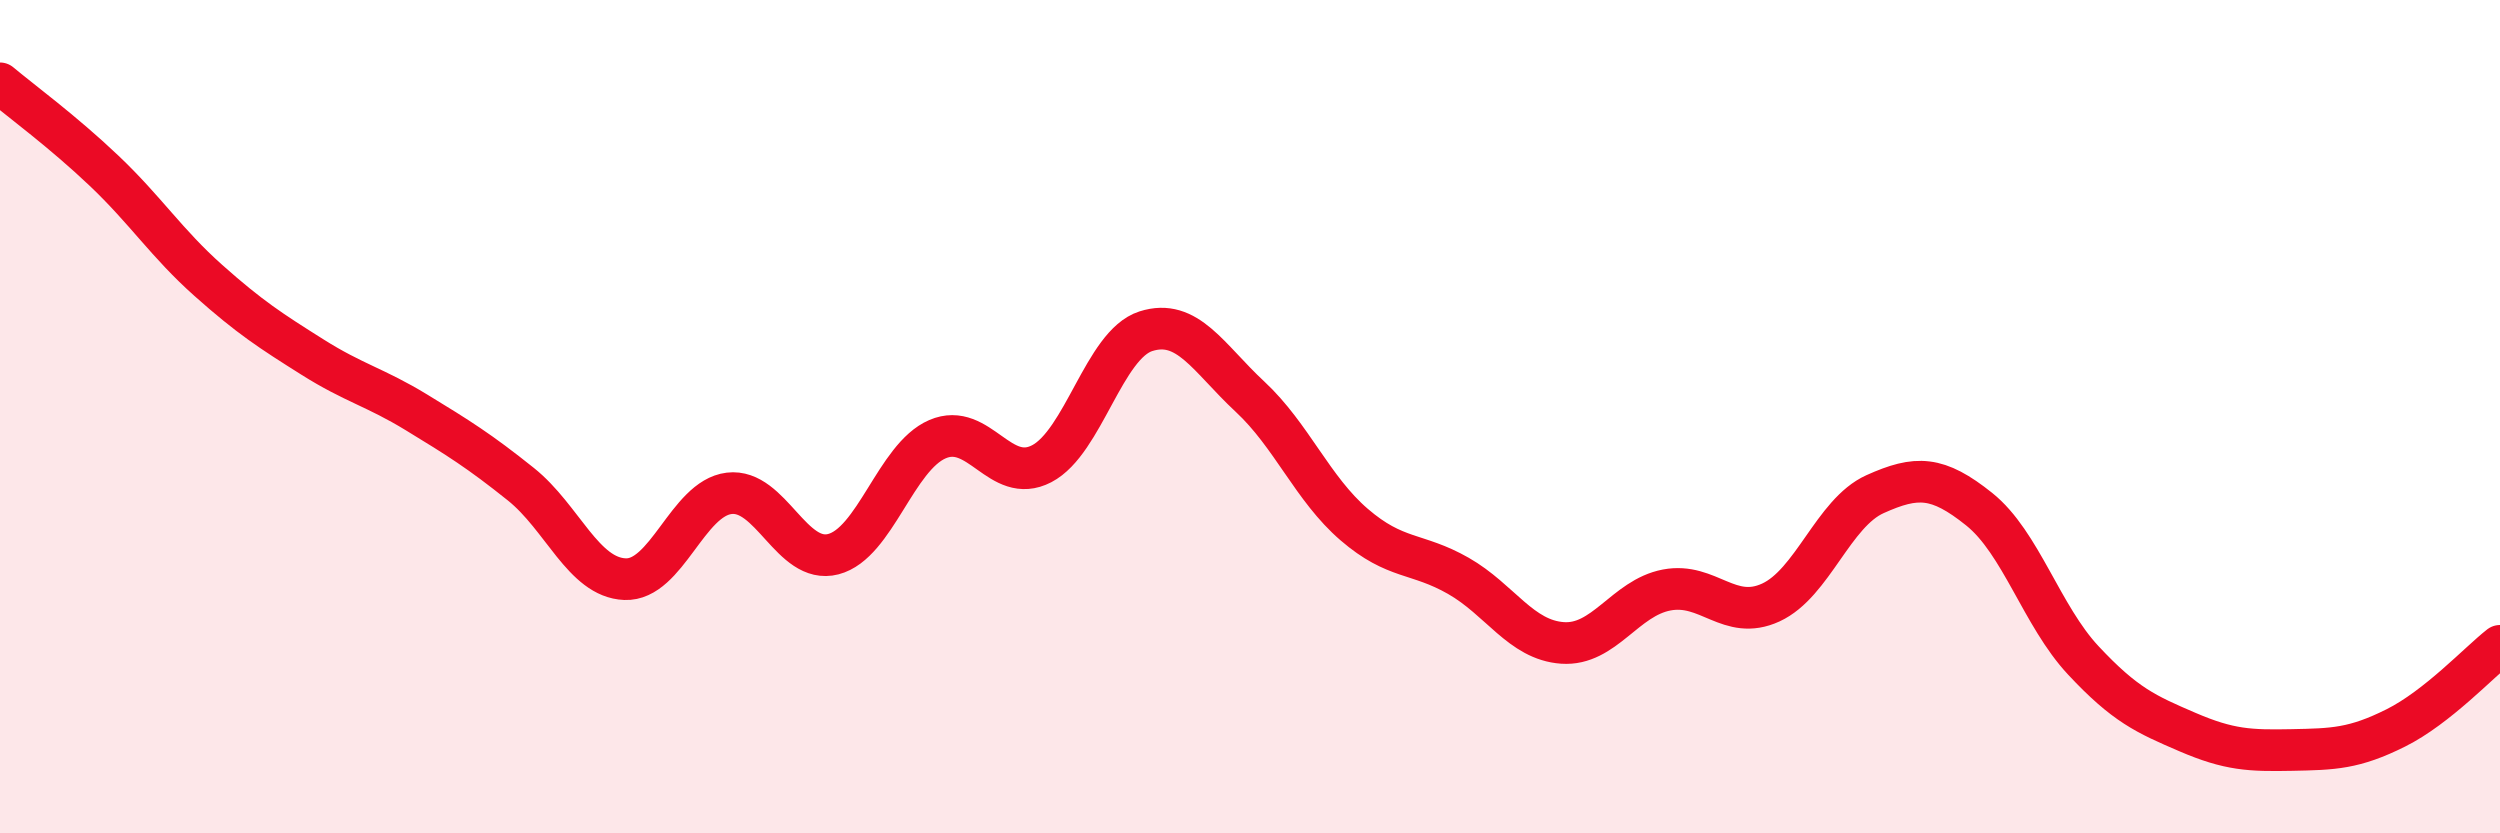 
    <svg width="60" height="20" viewBox="0 0 60 20" xmlns="http://www.w3.org/2000/svg">
      <path
        d="M 0,2 C 0.5,2.42 1.5,3.15 2.5,4.1 C 3.5,5.05 4,5.84 5,6.73 C 6,7.62 6.5,7.94 7.5,8.57 C 8.5,9.2 9,9.29 10,9.9 C 11,10.51 11.5,10.82 12.5,11.62 C 13.5,12.42 14,13.86 15,13.9 C 16,13.94 16.5,11.96 17.5,11.84 C 18.5,11.72 19,13.56 20,13.3 C 21,13.04 21.5,10.97 22.5,10.54 C 23.5,10.11 24,11.65 25,11.13 C 26,10.61 26.5,8.27 27.5,7.95 C 28.5,7.63 29,8.59 30,9.52 C 31,10.45 31.5,11.73 32.5,12.59 C 33.5,13.45 34,13.25 35,13.82 C 36,14.39 36.5,15.36 37.5,15.43 C 38.5,15.5 39,14.35 40,14.16 C 41,13.97 41.5,14.92 42.5,14.46 C 43.5,14 44,12.31 45,11.86 C 46,11.41 46.5,11.42 47.5,12.22 C 48.5,13.02 49,14.78 50,15.85 C 51,16.92 51.5,17.14 52.5,17.57 C 53.5,18 54,18.02 55,18 C 56,17.98 56.5,17.97 57.5,17.47 C 58.5,16.97 59.5,15.89 60,15.5L60 20L0 20Z"
        fill="#EB0A25"
        opacity="0.1"
        stroke-linecap="round"
        stroke-linejoin="round"
      />
      <path
        d="M 0,2 C 0.5,2.42 1.5,3.15 2.5,4.1 C 3.5,5.05 4,5.84 5,6.73 C 6,7.62 6.5,7.94 7.5,8.57 C 8.5,9.2 9,9.29 10,9.9 C 11,10.51 11.5,10.82 12.5,11.62 C 13.5,12.42 14,13.86 15,13.9 C 16,13.94 16.5,11.96 17.5,11.84 C 18.5,11.72 19,13.56 20,13.3 C 21,13.04 21.5,10.97 22.5,10.54 C 23.5,10.11 24,11.65 25,11.13 C 26,10.61 26.5,8.27 27.5,7.95 C 28.5,7.63 29,8.59 30,9.52 C 31,10.45 31.5,11.73 32.5,12.59 C 33.5,13.45 34,13.25 35,13.82 C 36,14.39 36.5,15.36 37.5,15.43 C 38.5,15.5 39,14.35 40,14.16 C 41,13.97 41.5,14.92 42.5,14.46 C 43.5,14 44,12.31 45,11.86 C 46,11.41 46.5,11.42 47.5,12.22 C 48.5,13.02 49,14.78 50,15.85 C 51,16.92 51.5,17.14 52.5,17.57 C 53.5,18 54,18.02 55,18 C 56,17.98 56.5,17.97 57.5,17.47 C 58.5,16.97 59.5,15.89 60,15.5"
        stroke="#EB0A25"
        stroke-width="1"
        fill="none"
        stroke-linecap="round"
        stroke-linejoin="round"
      />
    </svg>
  